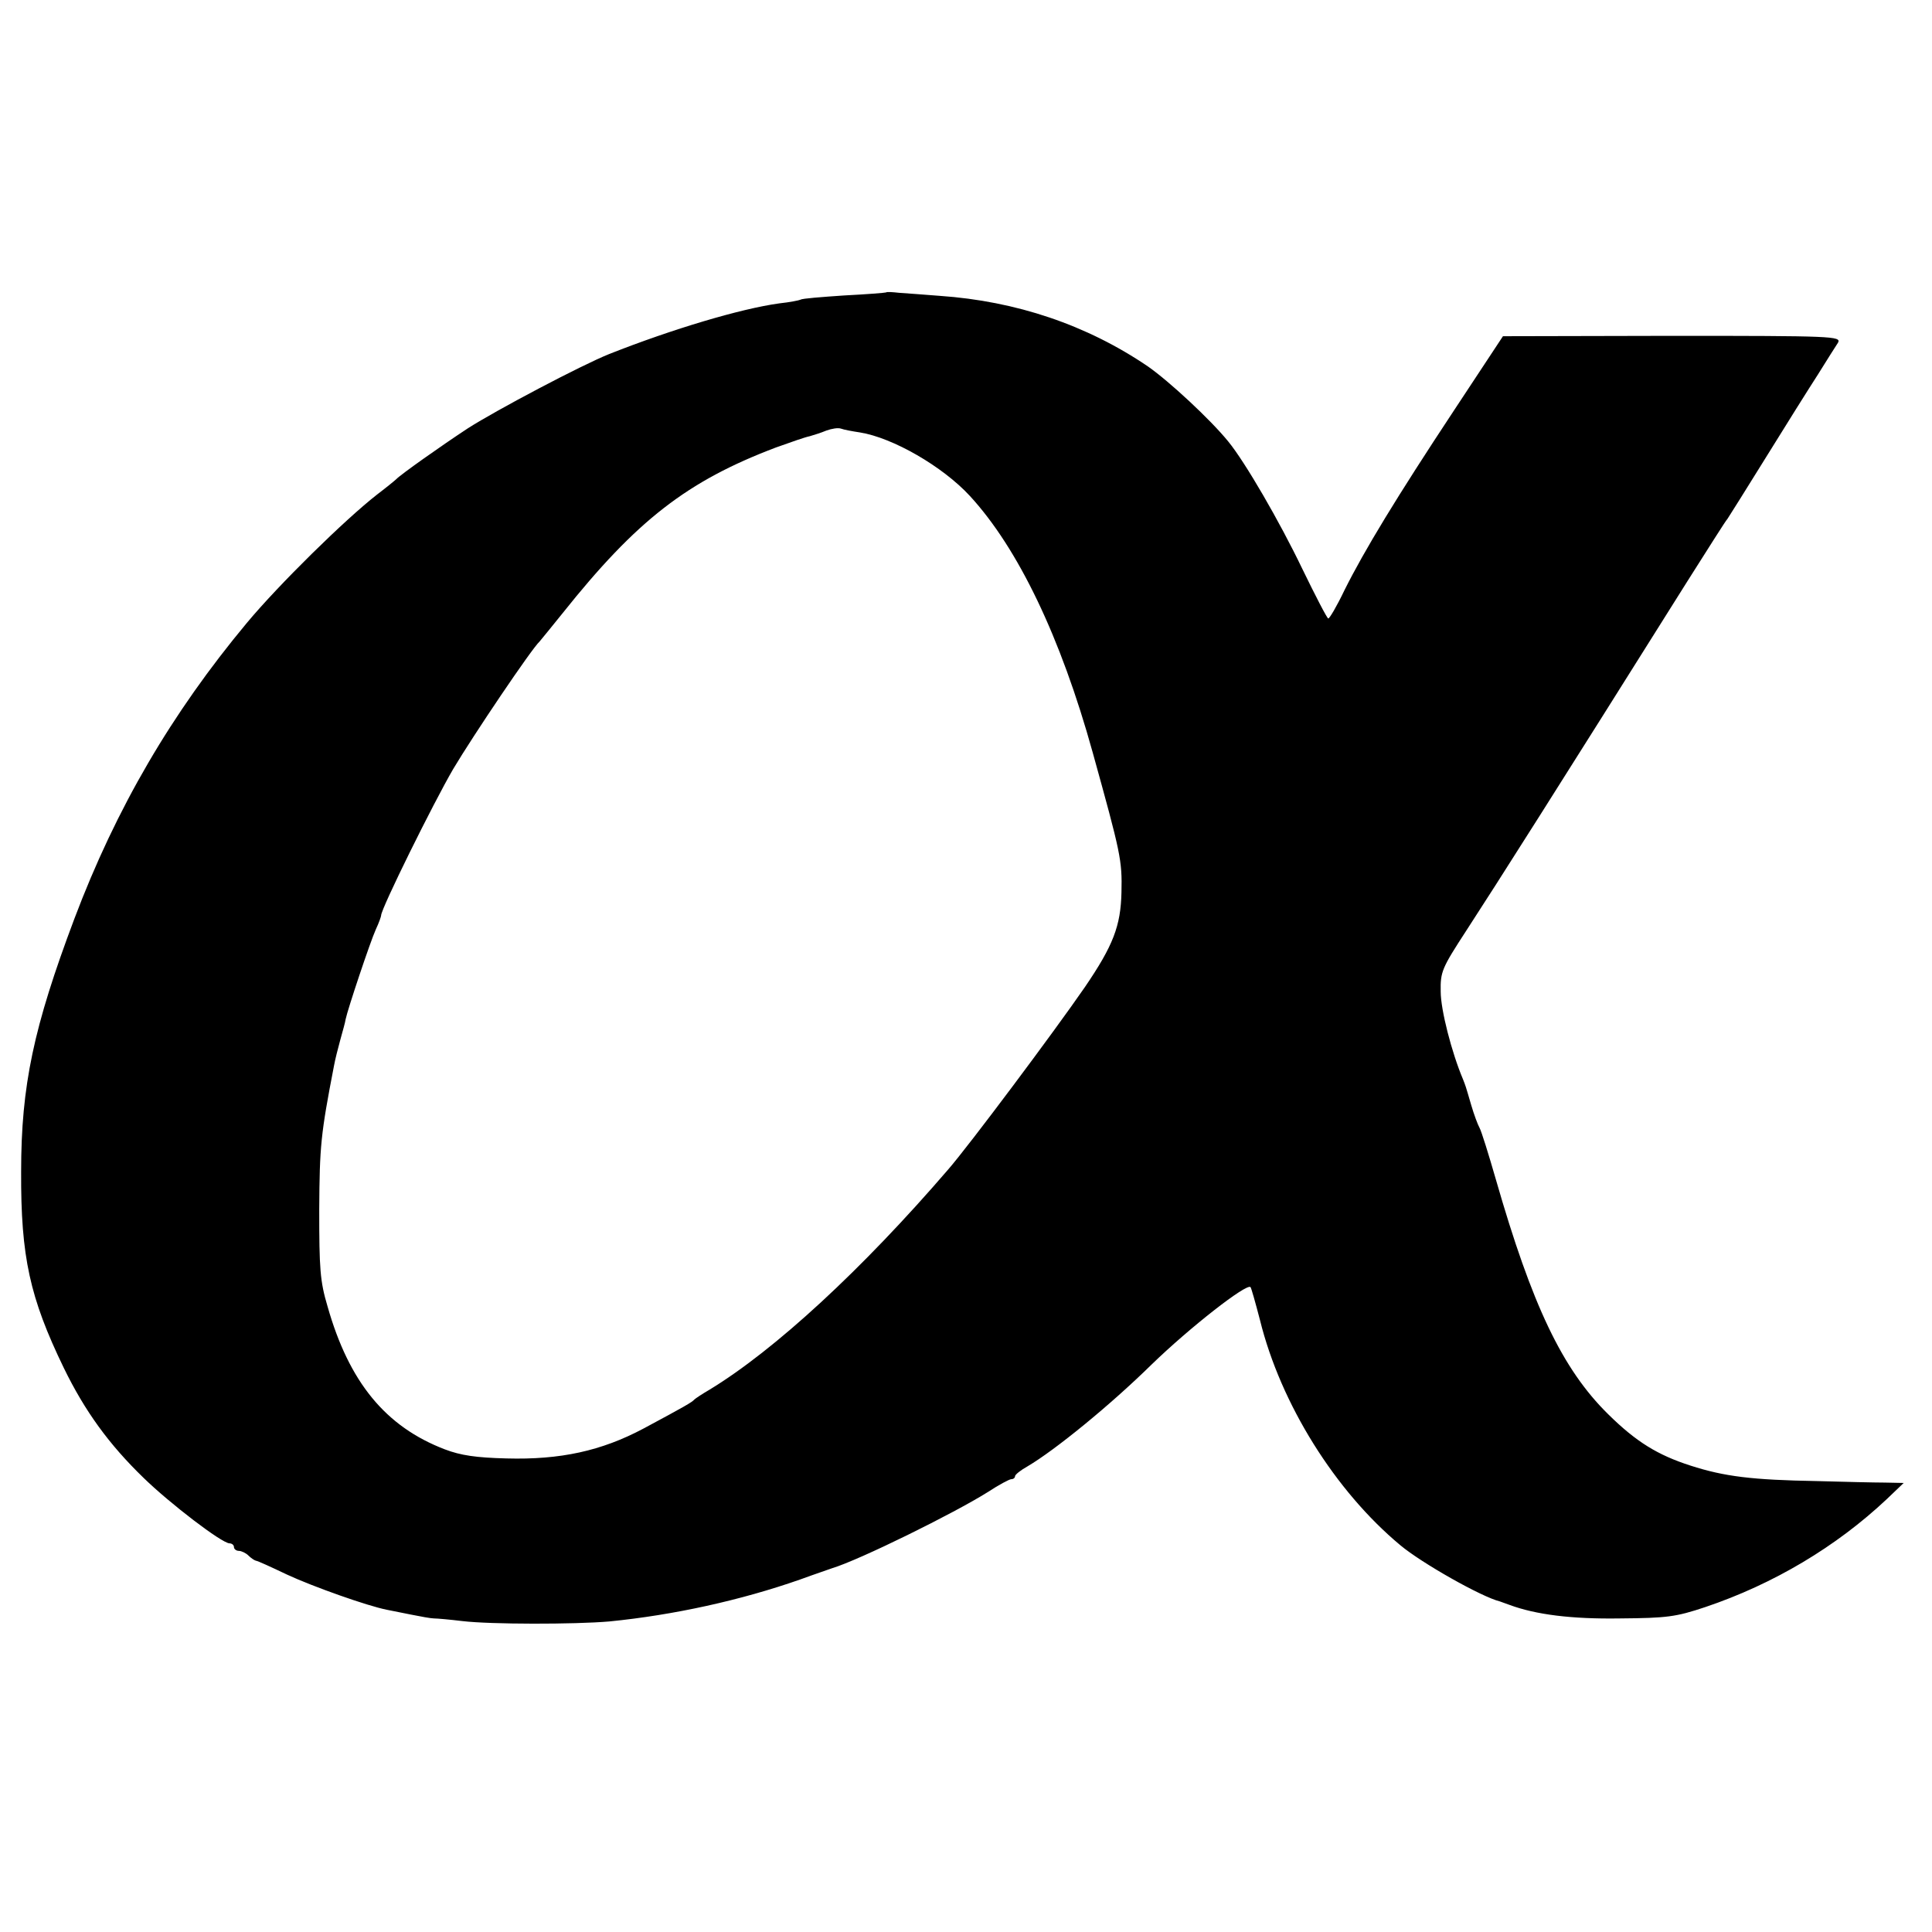 <svg version="1" xmlns="http://www.w3.org/2000/svg" width="682.667" height="682.667" viewBox="0 0 512 512"><path d="M234.8 77.5c-.2.1-5.2.5-11.1.8-5.9.4-11.1.8-11.5 1.1-.4.2-2.9.7-5.7 1-10.2 1.4-28.3 6.8-45 13.4-7.5 3-30 14.9-37.5 19.7-7 4.6-17.9 12.3-19 13.5-.3.3-2.5 2.1-5 4-8.6 6.7-26.1 23.9-34.6 34.1-19.9 23.9-34.6 49-45.7 78.4-10.8 28.7-14.1 44.2-14.1 67-.1 22.6 2.3 33.4 11.3 52 5.6 11.5 12 20.3 21.2 29.2 7 6.8 20.6 17.2 22.7 17.3.6 0 1.2.4 1.2 1 0 .5.6 1 1.3 1 .7 0 1.9.6 2.5 1.2.7.7 1.6 1.3 2 1.4.4 0 4.1 1.7 8.3 3.7 6.9 3.2 21.3 8.3 26.4 9.3 1.1.2 4 .8 6.5 1.3s5.2 1 6 1c.8 0 4.2.3 7.5.7 7.5.9 29.7.9 39 .1 17.1-1.7 34.8-5.6 50.5-11.1 4.1-1.5 8-2.8 8.5-3 7.3-2.2 32.4-14.6 41.3-20.2 2.9-1.9 5.7-3.4 6.2-3.4.6 0 1-.4 1-.8s1.5-1.6 3.3-2.6c7.3-4.3 21.9-16.2 32.9-27 10.1-9.8 25.2-21.6 26.2-20.5.2.2 1.3 4.1 2.5 8.7 5.5 22.3 20 45.4 37.2 59.7 5.6 4.7 21.5 13.7 26.4 14.9.6.2 1.7.6 2.5.9 7 2.6 16.5 3.8 29.3 3.6 12.5-.1 14.8-.4 22.6-3 18.1-6.1 34.7-16 48.1-28.6l4.5-4.3-5-.1c-2.7 0-10.8-.2-18-.4-17.2-.3-24.5-1.2-33.5-4.1-8.7-2.8-14.4-6.3-21.8-13.6-12.2-12-20.2-28.9-29.8-62.3-1.9-6.6-3.8-12.7-4.3-13.6-.5-.9-1.5-3.6-2.2-6-1.6-5.5-1.5-5.1-2.2-6.9-3-7.1-5.9-18.4-5.9-23.2-.1-5.3.3-6.2 6.8-16.2 8.2-12.6 24-37.5 58.6-92.6 5.4-8.5 10.1-16 10.6-16.5.4-.6 5-7.9 10.2-16.3 5.2-8.4 11.4-18.3 13.8-22 2.3-3.7 4.7-7.5 5.3-8.4.9-1.7-1.5-1.8-43.9-1.8l-44.9.1-13 19.7c-15.2 23-23.7 37-29 47.6-2 4.2-4 7.6-4.3 7.5-.3 0-3.4-6-6.9-13.2-6-12.5-15.1-28.2-19.6-33.7-4.7-5.8-15.7-16-21.3-19.9-16.2-11-34.9-17.3-55.2-18.7-4.1-.3-8.9-.7-10.7-.8-1.8-.2-3.3-.3-3.5-.1zm-6.9 37.1c8.7 1.4 21.9 9 29.1 16.8 12.8 13.9 24.1 37.4 32.6 68.1 7.4 26.7 7.8 28.4 7.6 37-.2 8.9-2.2 14.1-9.7 25.1-8.2 11.9-30.8 42.1-36.2 48.3-22.8 26.5-46 47.9-63.3 58.4-1.9 1.1-3.7 2.3-4 2.6-.6.7-2.5 1.8-13.5 7.7-11.1 5.9-22 8.3-36.3 7.9-8-.2-12.1-.8-16.3-2.4-15.7-6-25.4-17.8-31.1-37.9-2-6.7-2.2-10-2.2-25.7.1-16.8.4-19.9 3.9-38 .3-1.7 1.1-4.8 1.7-7 .6-2.2 1.3-4.6 1.4-5.4.5-2.5 6.5-20.5 8-23.8.8-1.7 1.4-3.4 1.4-3.7 0-1.8 13.8-29.7 19.1-38.8 5.3-8.9 20.8-31.9 22.9-33.8.3-.3 3-3.7 6.1-7.5 19.6-24.6 33-35 56.5-43.9 3.9-1.4 7.9-2.8 9-3 1-.3 3-.9 4.4-1.5 1.4-.5 3.1-.8 3.9-.5.8.3 3 .7 5 1z"/></svg>